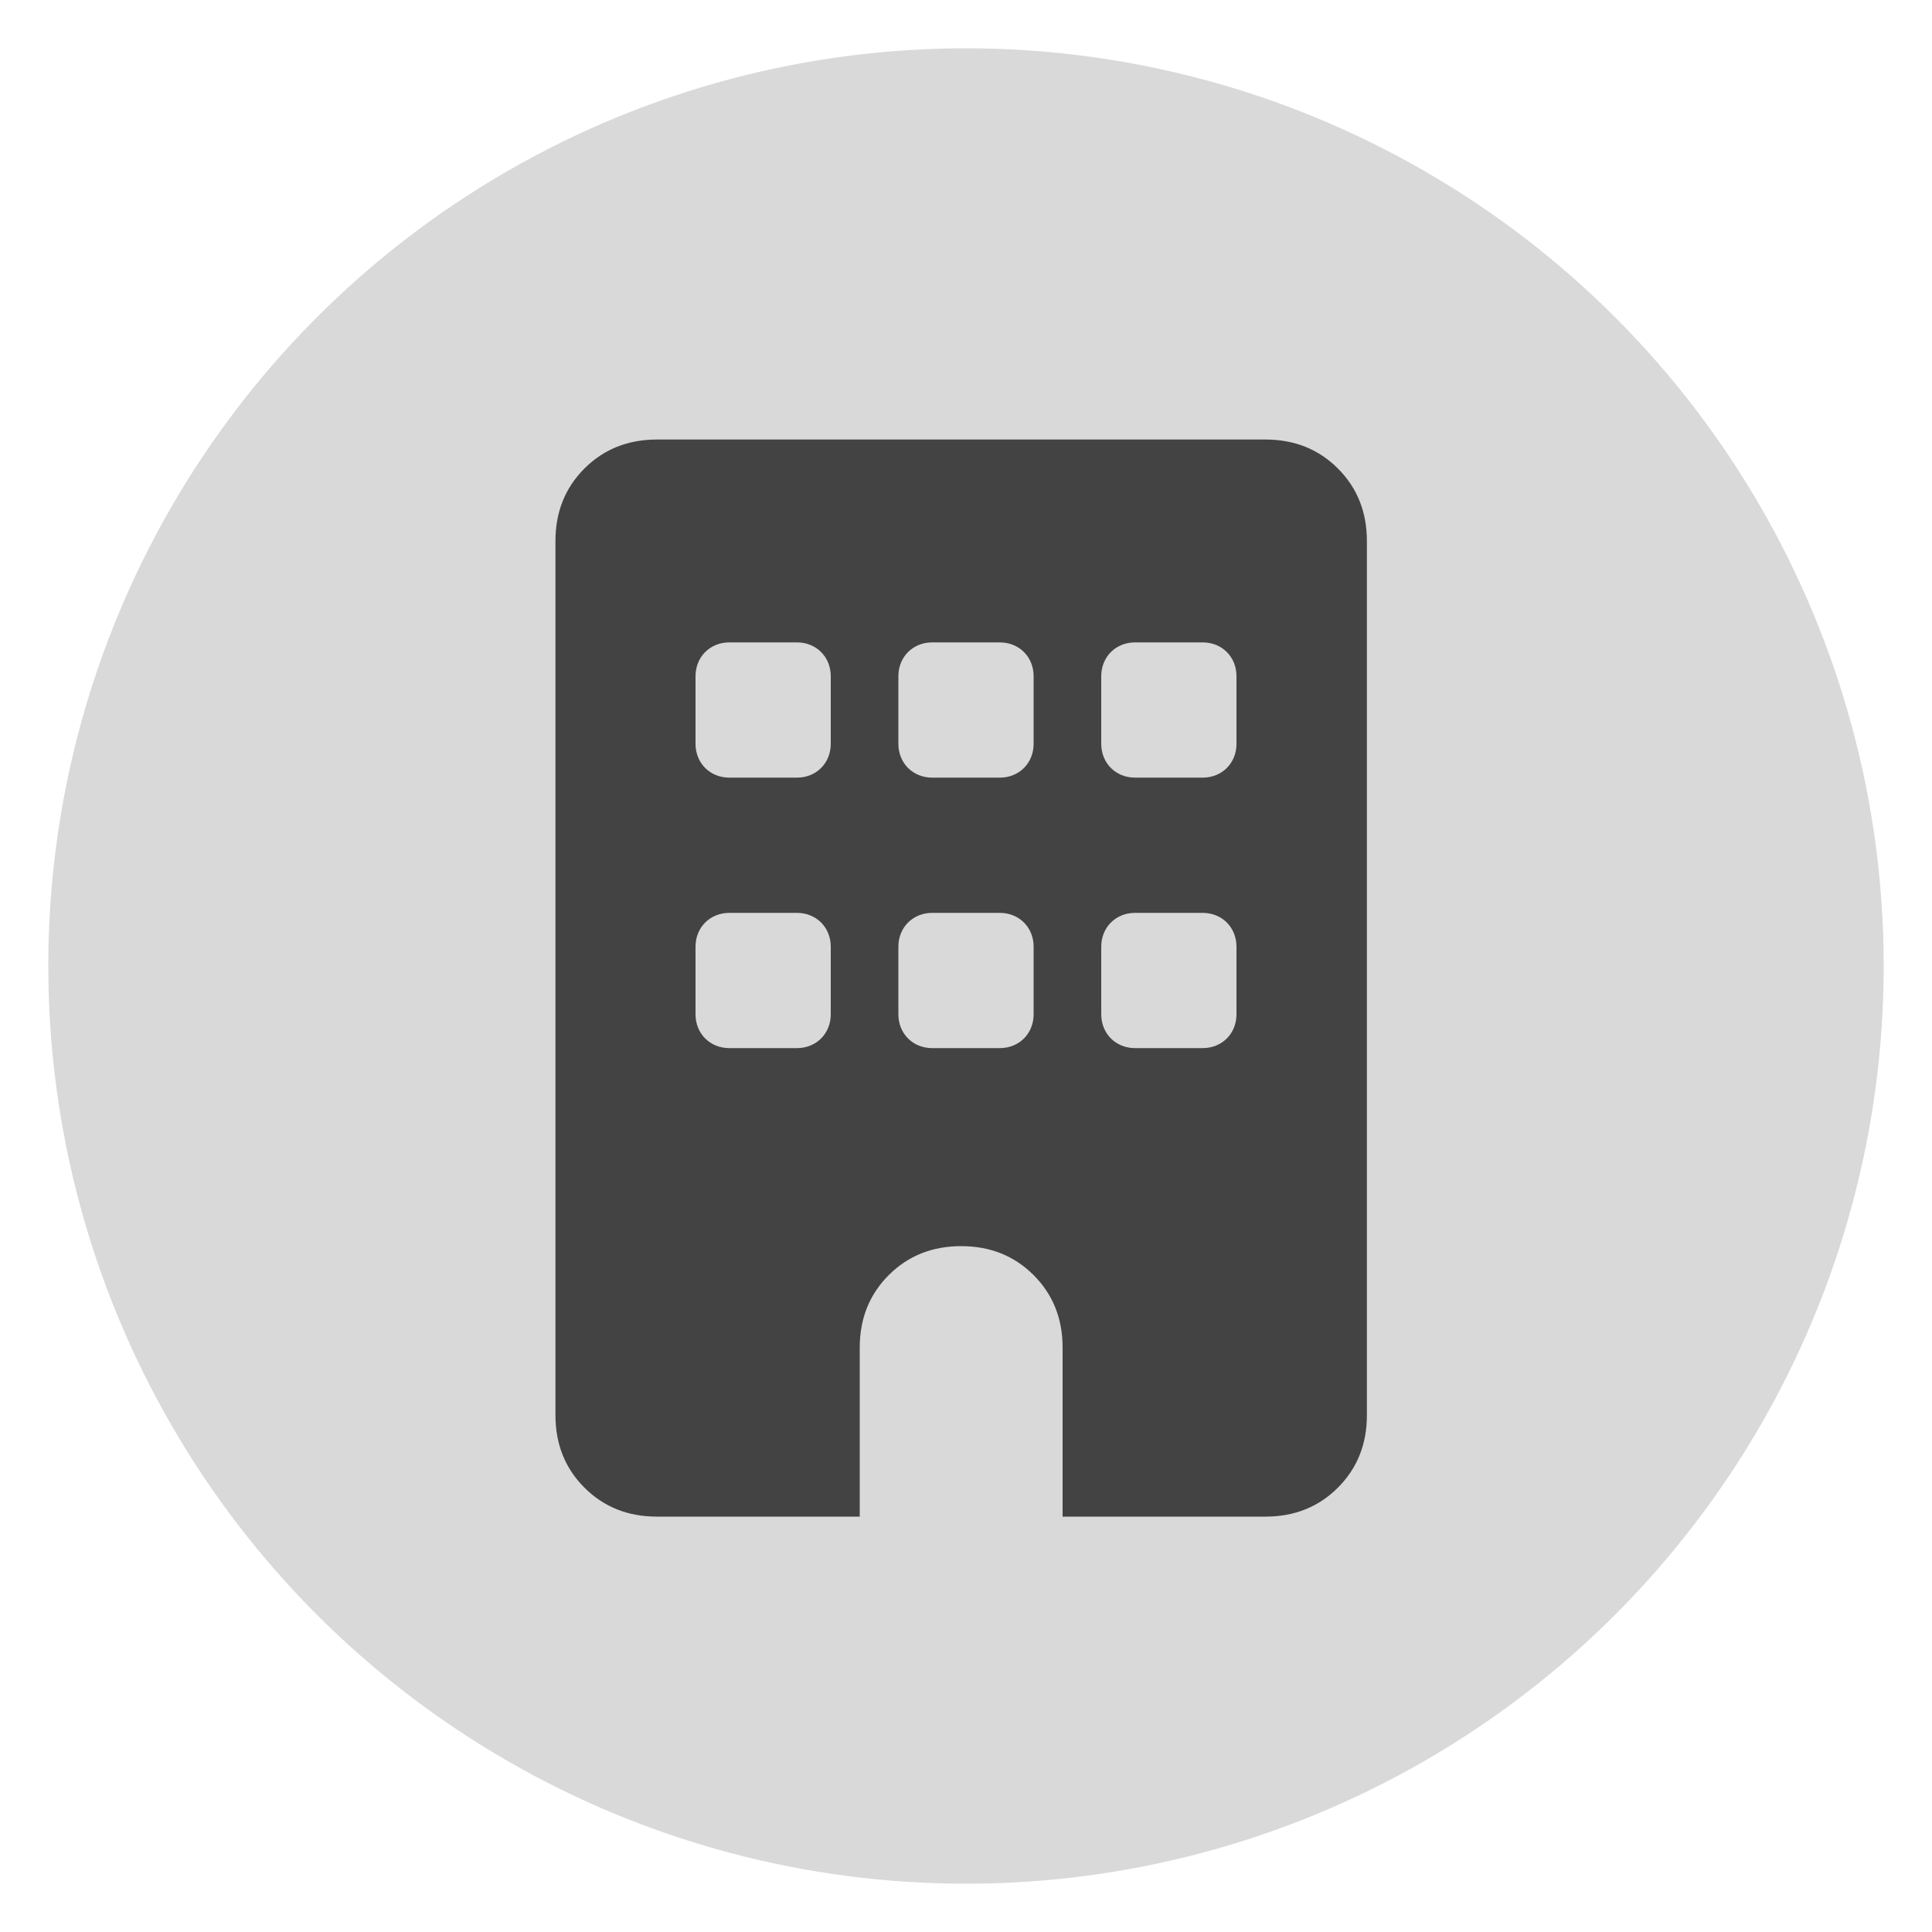 <?xml version="1.0" encoding="UTF-8"?>
<svg id="Capa_1" xmlns="http://www.w3.org/2000/svg" version="1.1" viewBox="0 0 40 40">
  <!-- Generator: Adobe Illustrator 29.1.0, SVG Export Plug-In . SVG Version: 2.1.0 Build 142)  -->
  <defs>
    <style>
      .st0 {
        fill: #d9d9d9;
      }

      .st1 {
        fill: #434343;
      }
    </style>
  </defs>
  <circle class="st0" cx="20" cy="20" r="19"/>
  <path class="st1" d="M13.7,9.1h12.5c.6,0,1.1.2,1.5.6.4.4.6.9.6,1.5v18.1c0,.6-.2,1.1-.6,1.5-.4.4-.9.6-1.5.6h-4.2v-3.5c0-.6-.2-1.1-.6-1.5-.4-.4-.9-.6-1.5-.6-.6,0-1.1.2-1.5.6-.4.4-.6.9-.6,1.5v3.5h-4.2c-.6,0-1.1-.2-1.5-.6-.4-.4-.6-.9-.6-1.5V11.2c0-.6.2-1.1.6-1.5.4-.4.9-.6,1.5-.6ZM15.1,13.3c-.4,0-.7.3-.7.7v1.4c0,.4.3.7.7.7h1.4c.4,0,.7-.3.7-.7v-1.4c0-.4-.3-.7-.7-.7h-1.4,1.4-1.4ZM14.4,19.6v1.4c0,.4.3.7.7.7h1.4c.4,0,.7-.3.7-.7v-1.4c0-.4-.3-.7-.7-.7h-1.4c-.4,0-.7.3-.7.7ZM18.6,14v1.4c0,.4.3.7.7.7h1.4c.4,0,.7-.3.7-.7v-1.4c0-.4-.3-.7-.7-.7h-1.4c-.4,0-.7.3-.7.7ZM19.3,18.9c-.4,0-.7.3-.7.7v1.4c0,.4.3.7.7.7h1.4c.4,0,.7-.3.7-.7v-1.4c0-.4-.3-.7-.7-.7h-1.4,1.4-1.4ZM23.5,13.3c-.4,0-.7.3-.7.7v1.4c0,.4.3.7.7.7h1.4c.4,0,.7-.3.7-.7v-1.4c0-.4-.3-.7-.7-.7h-1.4,1.4-1.4ZM22.8,19.6v1.4c0,.4.3.7.7.7h1.4c.4,0,.7-.3.7-.7v-1.4c0-.4-.3-.7-.7-.7h-1.4c-.4,0-.7.3-.7.7Z"/>
</svg>
